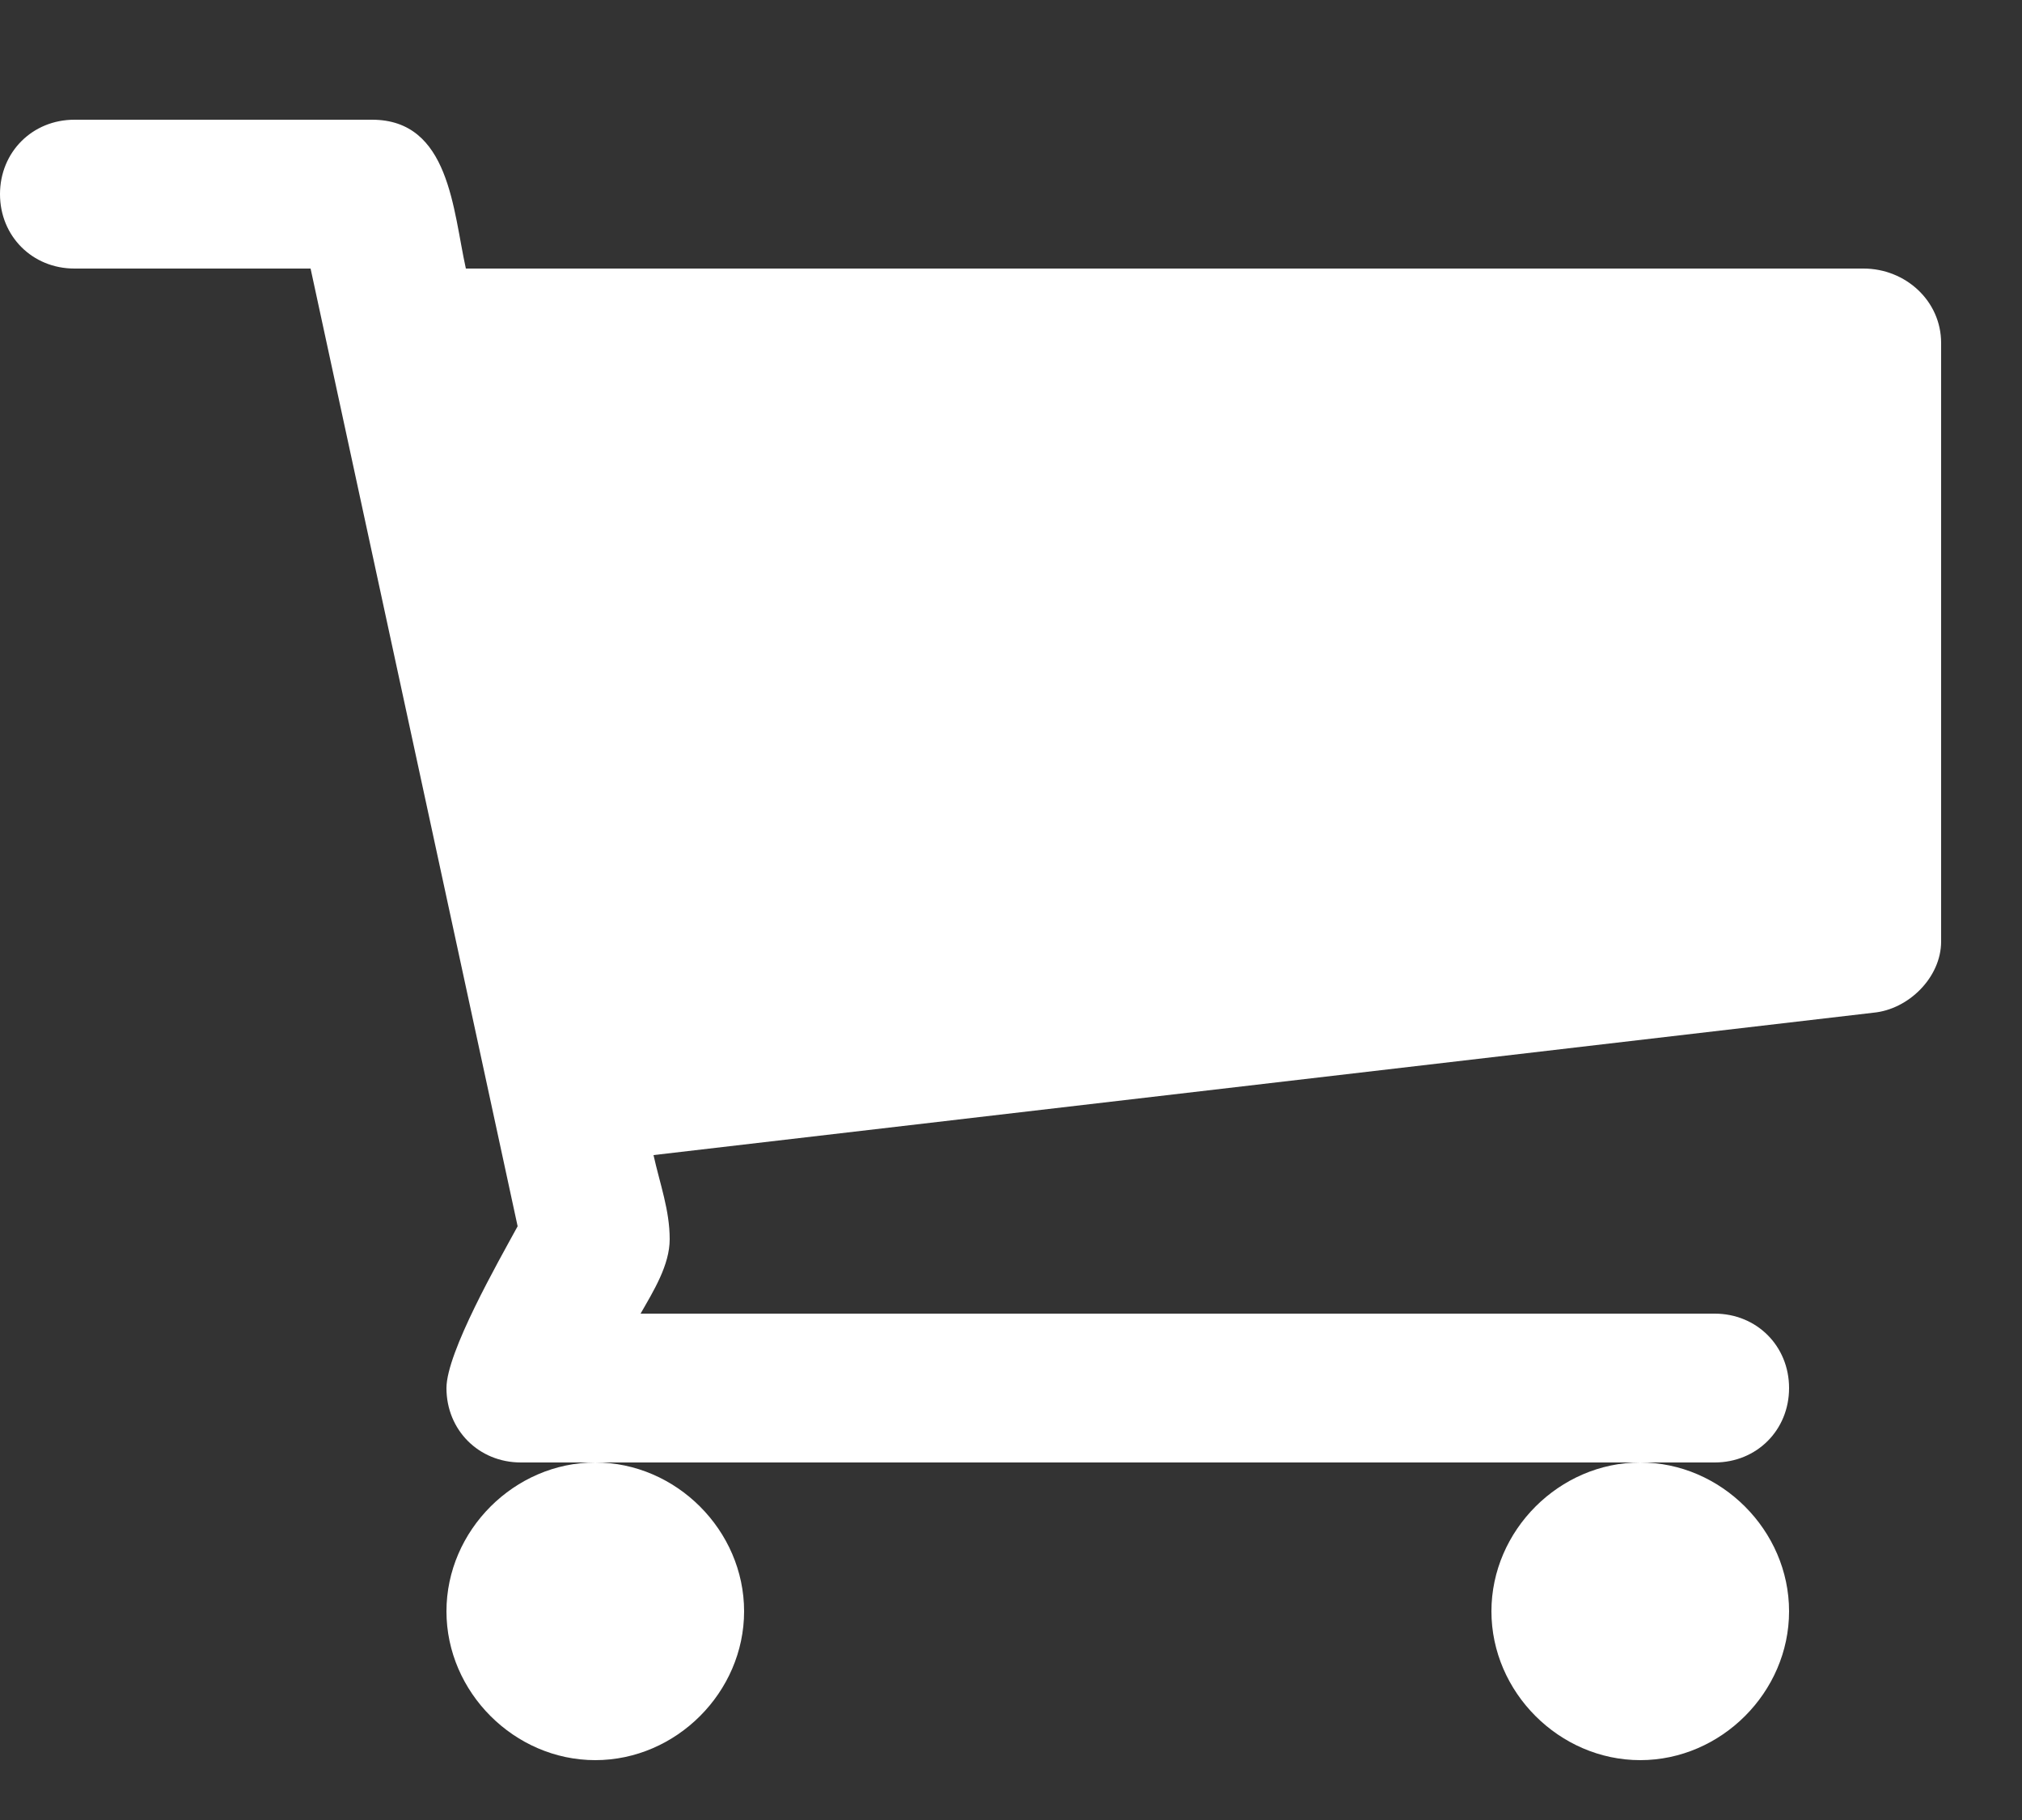 <svg width="10" height="9" viewBox="0 0 10 9" fill="none" xmlns="http://www.w3.org/2000/svg">
<rect x="0" y="0" width="10" height="9" fill="#333333" stroke="none"/>
<path d="M3.68 7.968C3.68 8.368 3.344 8.704 2.944 8.704C2.544 8.704 2.208 8.368 2.208 7.968C2.208 7.568 2.544 7.232 2.944 7.232C3.344 7.232 3.68 7.568 3.68 7.968ZM8.848 7.968C8.848 8.368 8.512 8.704 8.112 8.704C7.712 8.704 7.376 8.368 7.376 7.968C7.376 7.568 7.712 7.232 8.112 7.232C8.512 7.232 8.848 7.568 8.848 7.968ZM9.6 1.696V4.656C9.6 4.832 9.44 4.992 9.264 5.008L3.232 5.712C3.264 5.856 3.312 5.984 3.312 6.128C3.312 6.256 3.232 6.384 3.168 6.496H8.48C8.688 6.496 8.848 6.656 8.848 6.864C8.848 7.072 8.688 7.232 8.48 7.232H2.576C2.368 7.232 2.208 7.072 2.208 6.864C2.208 6.688 2.464 6.24 2.56 6.064L1.536 1.328H0.368C0.16 1.328 0 1.168 0 0.96C0 0.752 0.16 0.592 0.368 0.592H1.84C2.224 0.592 2.24 1.04 2.304 1.328H9.216C9.424 1.328 9.6 1.488 9.6 1.696Z" fill="white"/>
</svg>
